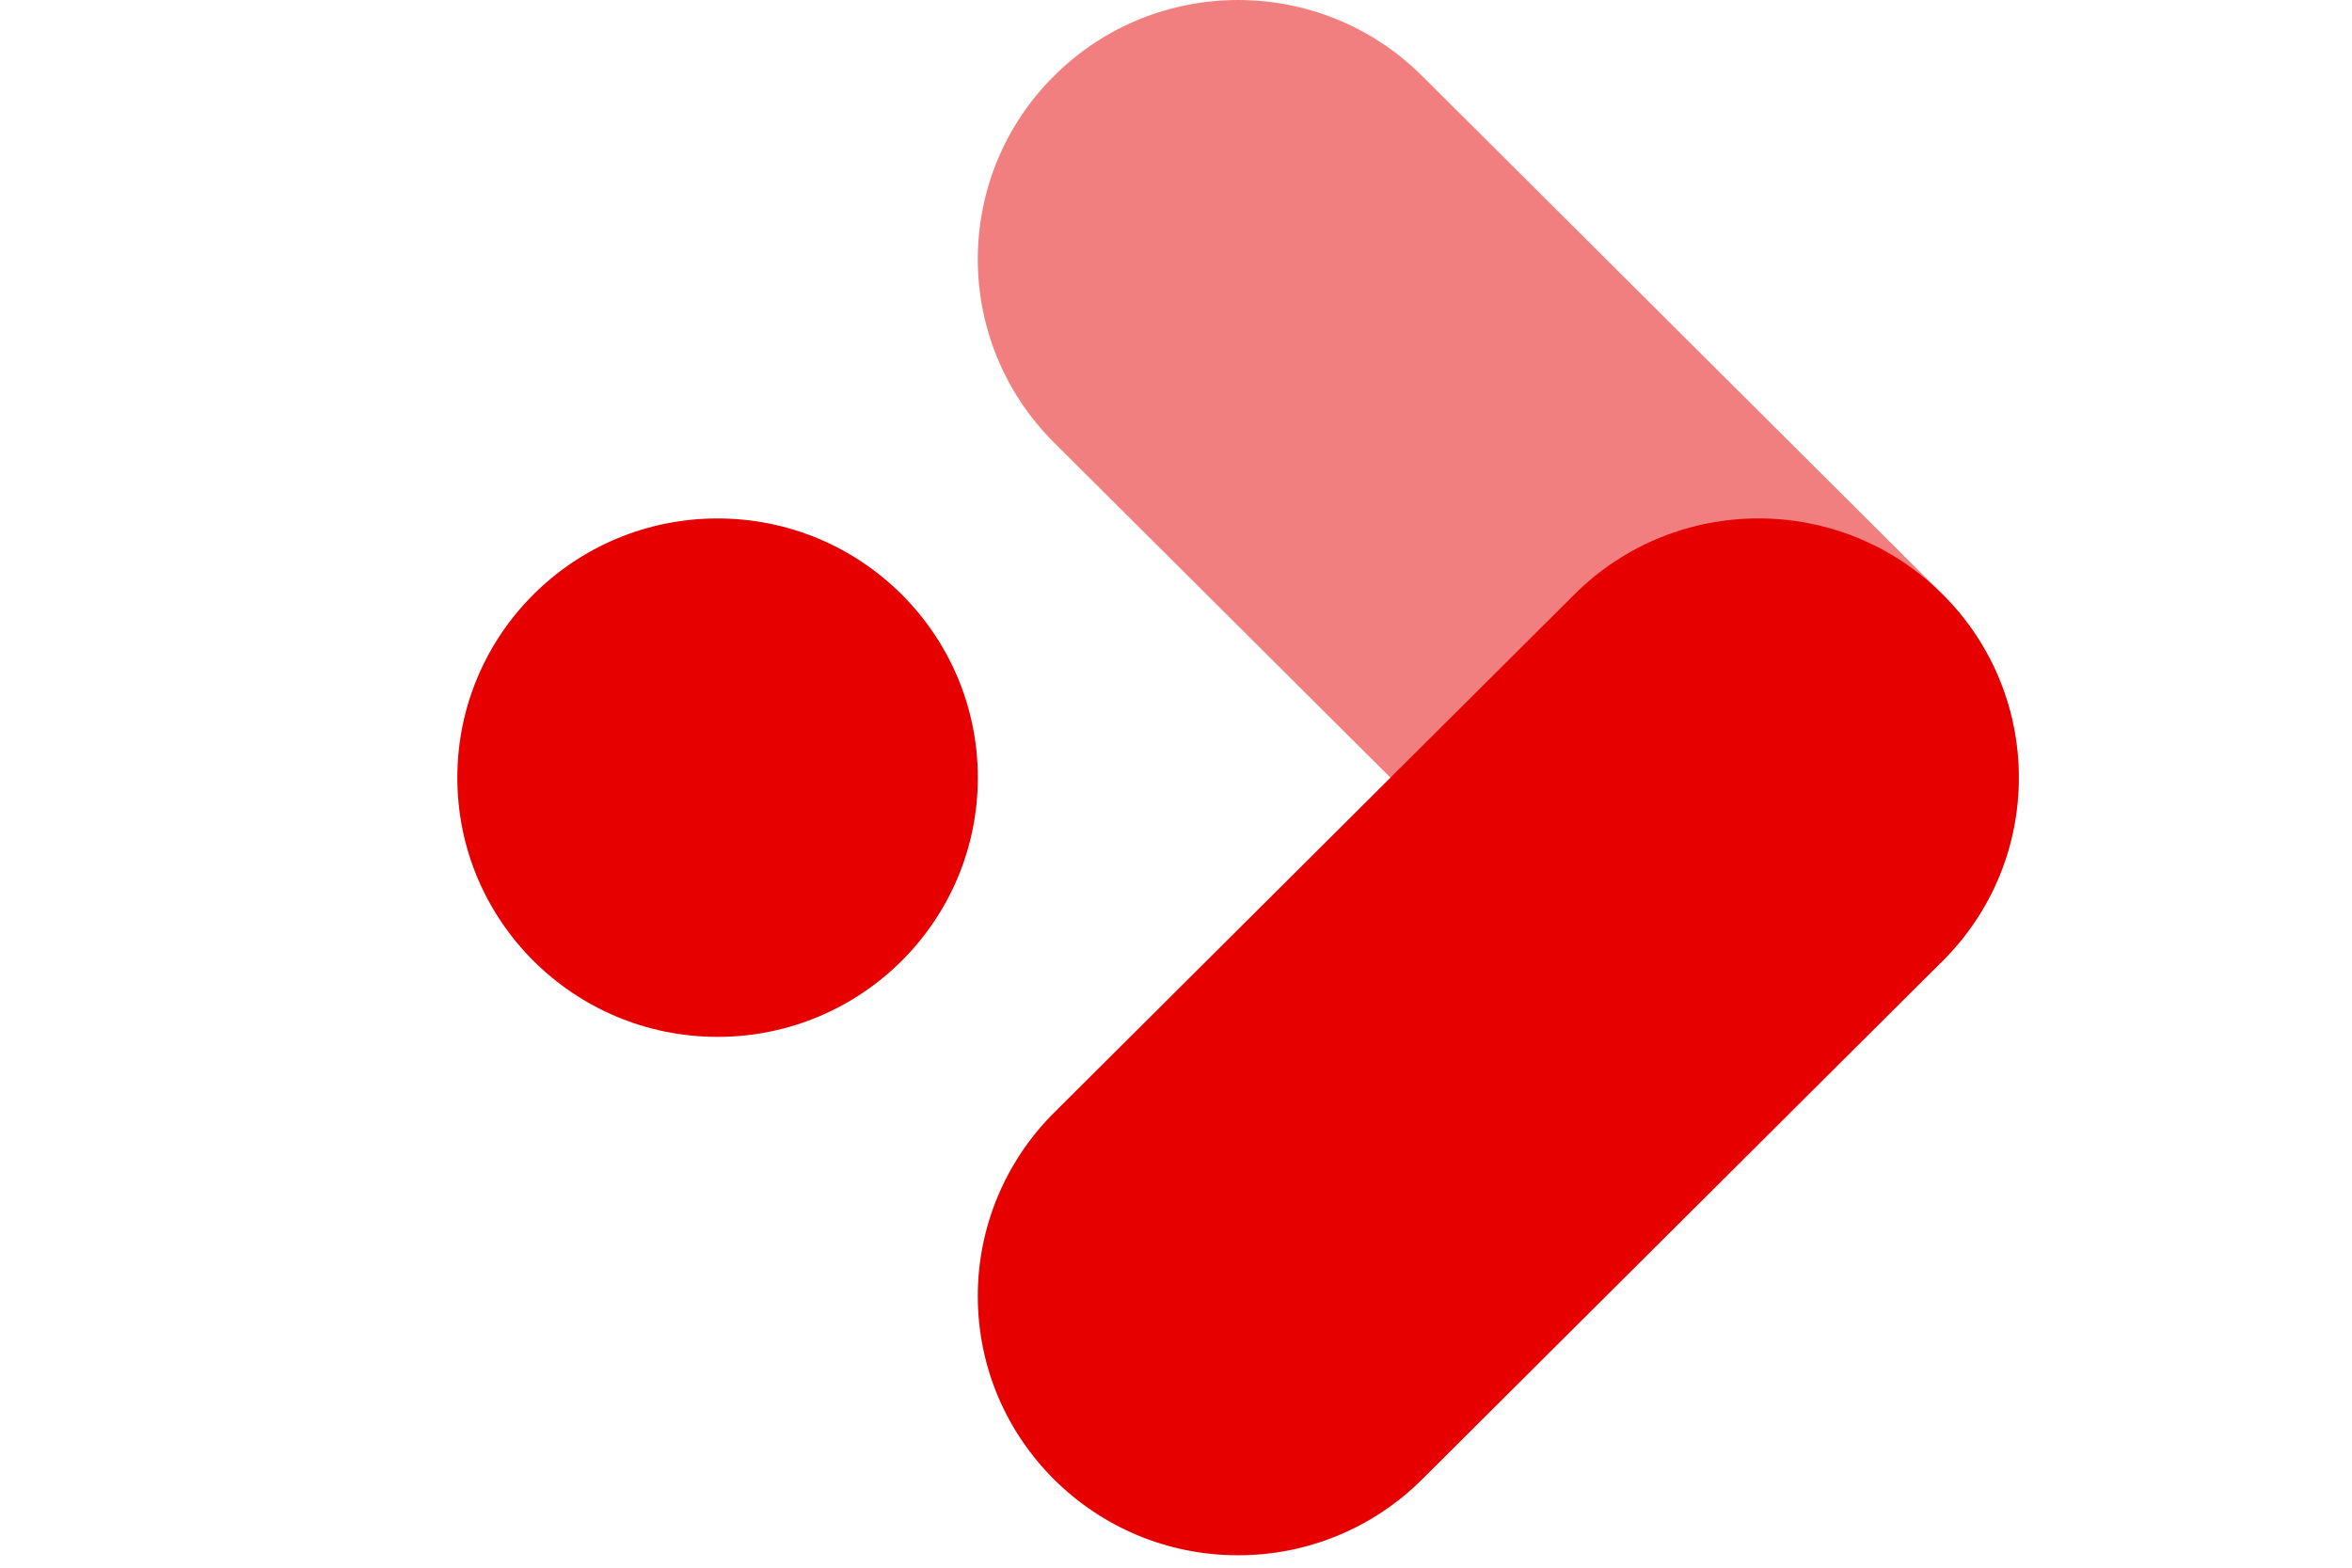 <svg xmlns="http://www.w3.org/2000/svg" width="108" height="72" viewBox="0 0 108 72">
  <g fill="#E60000" transform="translate(21)">
    <path d="M11.95,23.811 C18.549,23.811 23.9,29.141 23.9,35.716 C23.9,42.291 18.549,47.621 11.95,47.621 C5.35,47.621 -3.73034936e-14,42.291 -3.73034936e-14,35.716 C-3.73034936e-14,29.141 5.35,23.811 11.95,23.811"/>
    <path d="M59.749,47.621 C56.578,47.625 53.537,46.371 51.298,44.135 L27.399,20.325 C22.731,15.675 22.731,8.137 27.399,3.487 C32.066,-1.162 39.633,-1.162 44.3,3.487 L68.2,27.297 C72.867,31.945 72.867,39.483 68.201,44.133 C65.96,46.366 62.919,47.621 59.749,47.621" opacity=".5"/>
    <path d="M35.849,71.43 C29.25,71.431 23.899,66.102 23.898,59.527 C23.898,56.369 25.156,53.339 27.399,51.106 L51.298,27.297 C55.965,22.647 63.532,22.647 68.2,27.297 C72.867,31.947 72.867,39.485 68.2,44.135 L44.3,67.944 C42.061,70.18 39.02,71.435 35.849,71.43 L35.849,71.43 Z"/>
  </g>
</svg>
